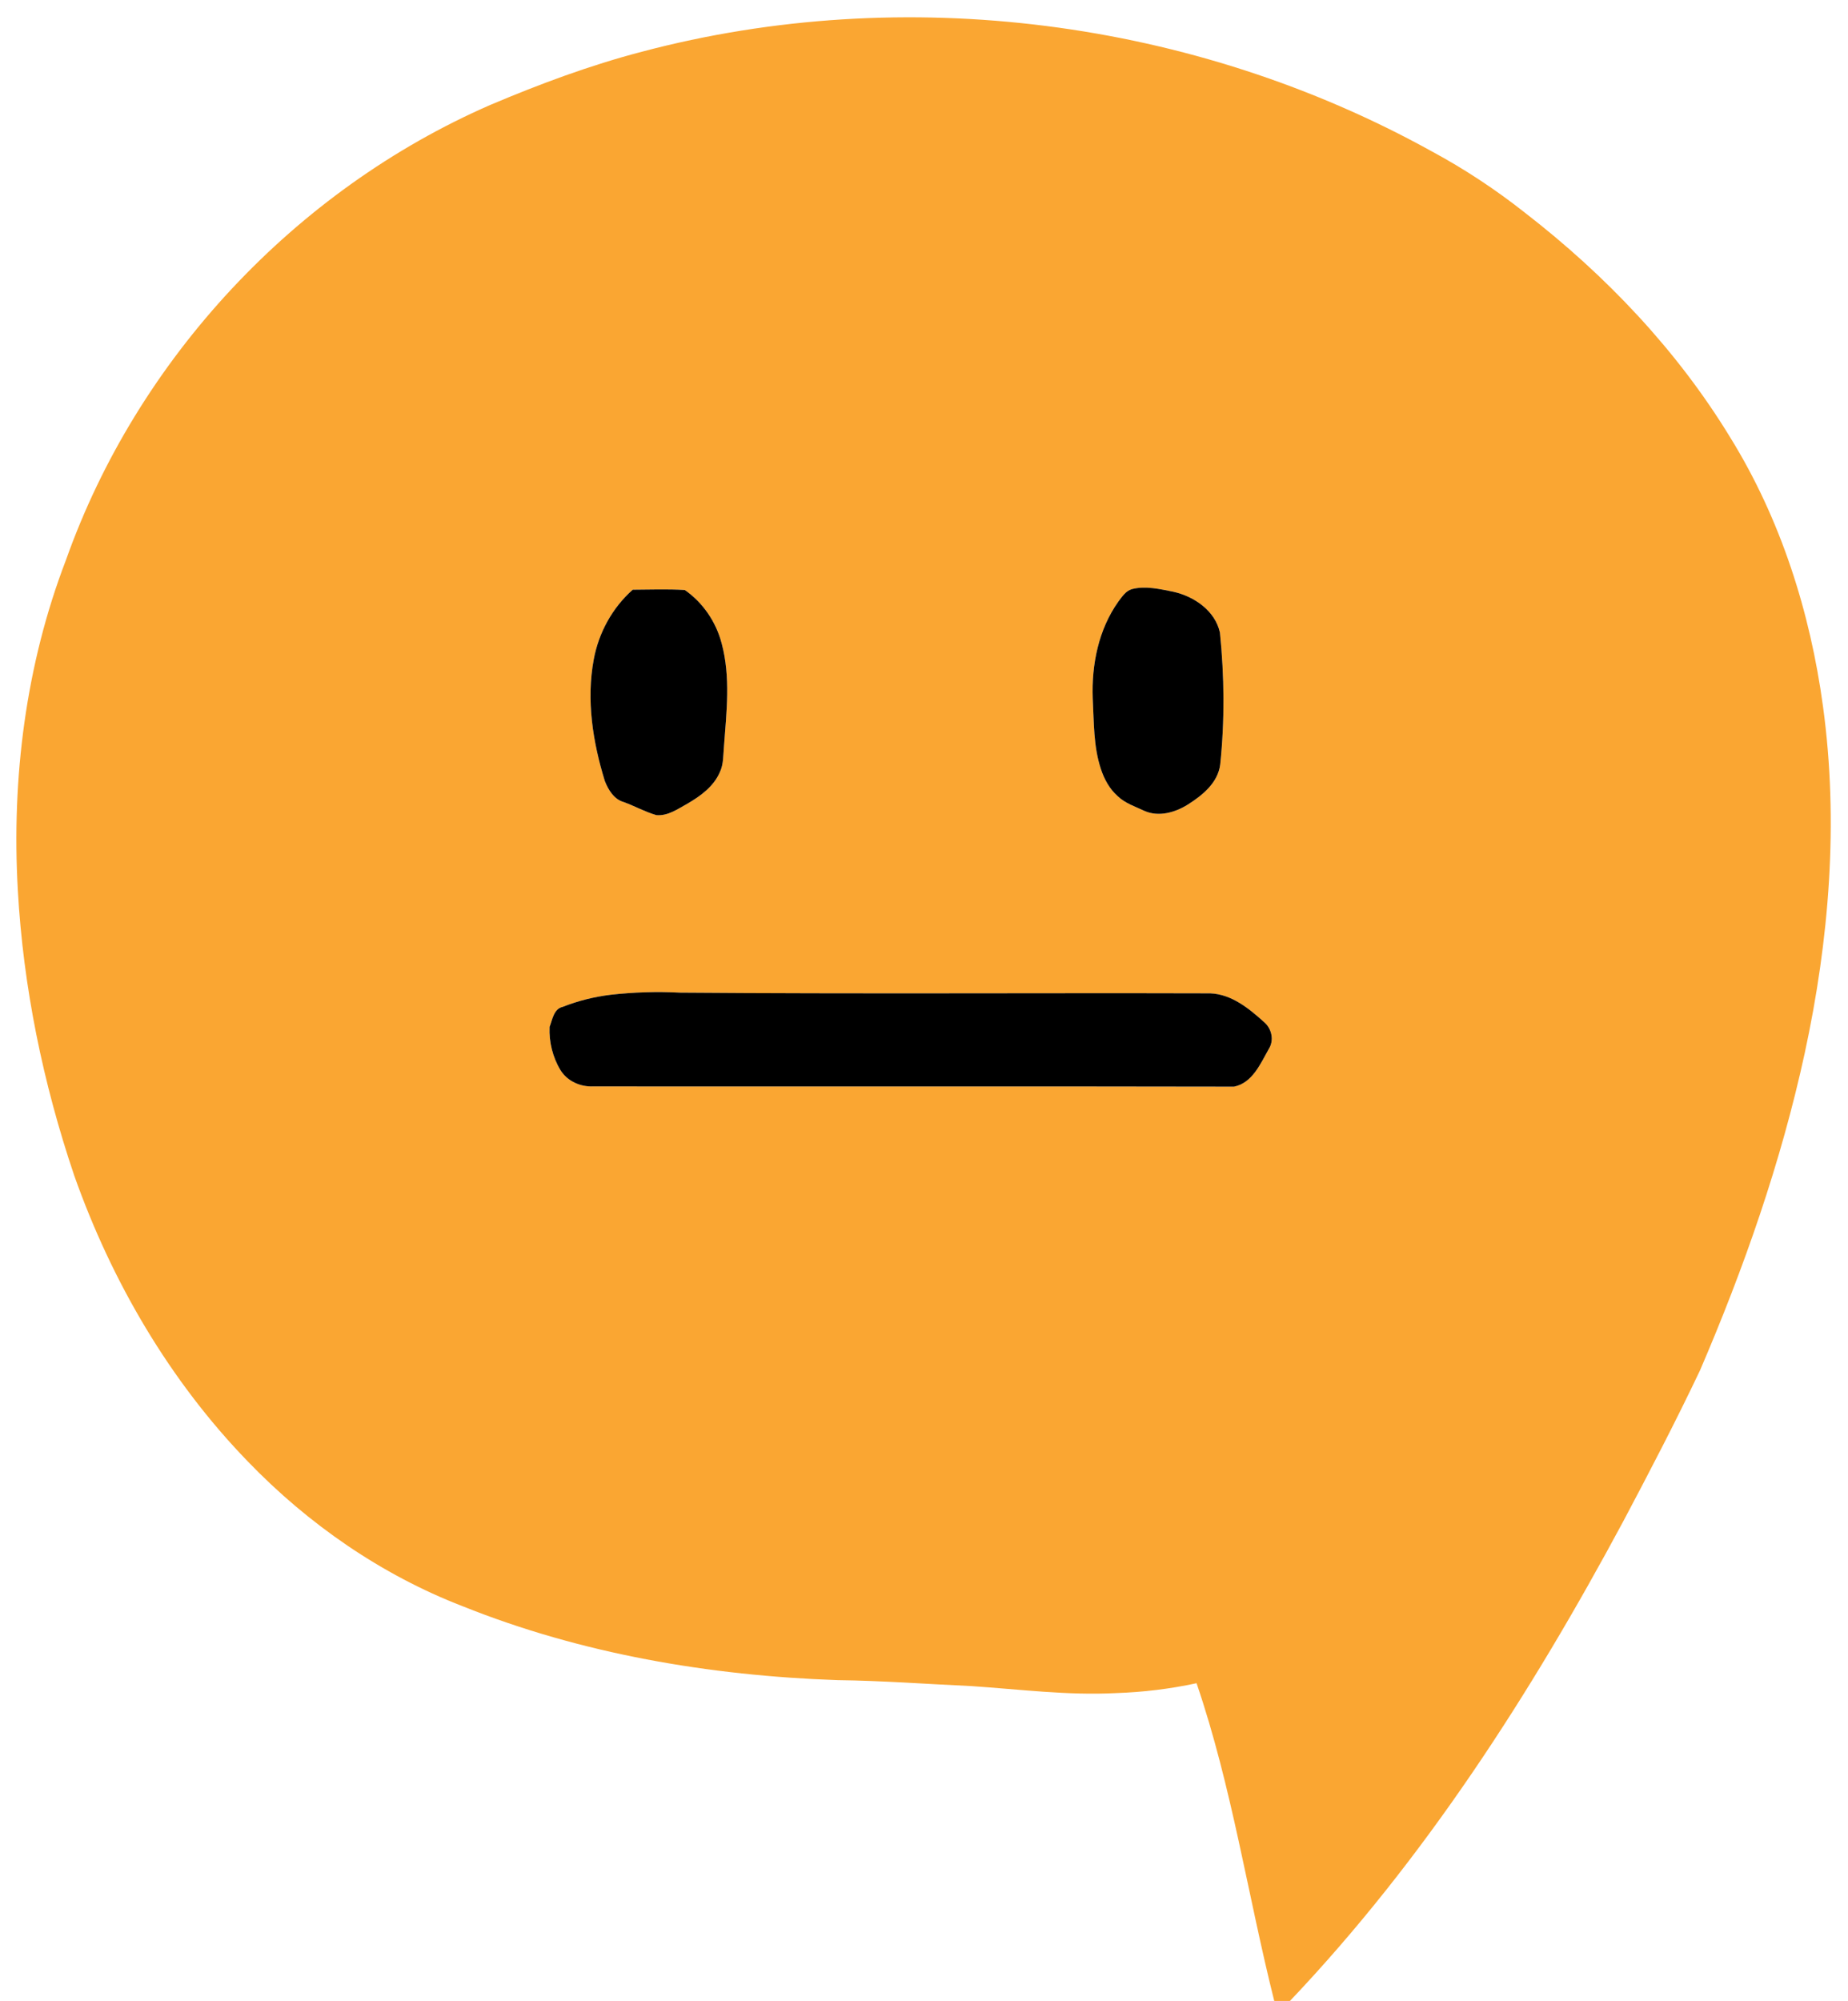 <?xml version="1.0" encoding="UTF-8" ?>
<!DOCTYPE svg PUBLIC "-//W3C//DTD SVG 1.1//EN" "http://www.w3.org/Graphics/SVG/1.1/DTD/svg11.dtd">
<svg width="704pt" height="762pt" viewBox="0 0 704 762" version="1.1" xmlns="http://www.w3.org/2000/svg">
<g id="#faa632ff">
<path fill="#faa632" opacity="1.00" d=" M 244.43 19.72 C 344.68 -6.85 454.84 7.45 545.49 57.67 C 557.97 64.40 569.82 72.23 580.95 81.02 C 611.69 104.79 638.98 133.45 659.23 166.74 C 678.38 197.74 689.63 233.14 694.49 269.13 C 700.50 313.08 696.85 357.90 687.50 401.12 C 678.48 442.60 664.40 482.84 647.65 521.80 C 638.43 541.21 628.50 560.28 618.43 579.26 C 583.30 644.72 542.74 707.97 491.40 762.00 L 485.43 762.00 C 475.32 721.72 469.29 680.38 455.83 640.99 C 445.70 643.18 435.37 644.42 425.02 644.76 C 406.65 645.70 388.36 643.31 370.06 642.09 C 353.04 641.31 336.03 640.02 318.99 639.82 C 270.33 638.11 221.53 629.84 176.20 611.66 C 145.28 599.71 117.42 580.41 94.46 556.60 C 64.61 525.82 42.53 487.96 28.27 447.64 C 16.41 412.58 8.85 375.97 6.79 338.98 C 4.37 296.43 9.81 253.13 25.14 213.23 C 52.34 136.64 112.31 72.43 186.80 39.95 C 205.56 32.02 224.70 24.88 244.43 19.72 M 431.23 224.34 C 428.84 225.02 427.47 227.23 426.05 229.08 C 418.48 239.70 415.81 253.10 416.28 265.95 C 416.77 274.97 416.50 284.24 419.41 292.91 C 420.68 296.77 422.70 300.47 425.78 303.18 C 428.66 305.96 432.55 307.17 436.09 308.85 C 441.49 311.19 447.68 309.39 452.45 306.42 C 458.05 302.88 463.97 298.14 464.84 291.11 C 466.59 274.44 466.43 257.56 464.73 240.89 C 462.92 232.59 454.93 227.12 447.02 225.36 C 441.88 224.33 436.42 223.01 431.23 224.34 M 226.19 251.12 C 223.30 266.59 225.82 282.57 230.42 297.45 C 231.75 300.81 233.92 304.41 237.63 305.44 C 241.82 306.97 245.76 309.18 250.06 310.42 C 254.52 310.78 258.24 308.03 261.95 306.00 C 266.89 303.12 271.86 299.52 274.20 294.10 C 275.71 290.99 275.49 287.45 275.81 284.10 C 276.77 271.11 278.36 257.75 274.91 244.98 C 272.78 236.85 267.80 229.48 260.87 224.68 C 254.28 224.28 247.64 224.54 241.03 224.57 C 233.28 231.45 228.07 240.94 226.19 251.12 M 232.62 378.82 C 226.38 379.59 220.23 381.12 214.38 383.42 C 210.92 384.21 210.46 388.26 209.37 391.06 C 209.11 396.72 210.54 402.59 213.48 407.46 C 216.08 411.73 221.08 413.93 225.99 413.73 C 307.35 413.81 388.74 413.65 470.09 413.82 C 477.14 412.40 480.18 405.05 483.36 399.44 C 485.43 396.17 484.49 391.80 481.66 389.32 C 475.86 384.10 469.24 378.62 461.07 378.28 C 393.73 378.09 326.36 378.55 259.02 378.01 C 250.22 377.55 241.38 377.84 232.62 378.82 Z" />
</g>
<g id="#000000ff">
<path fill="#000000" opacity="1.00" d=" M 431.23 224.34 C 436.42 223.01 441.88 224.33 447.02 225.36 C 454.93 227.12 462.92 232.59 464.73 240.89 C 466.43 257.56 466.59 274.44 464.84 291.11 C 463.97 298.14 458.05 302.88 452.45 306.42 C 447.68 309.39 441.49 311.19 436.09 308.85 C 432.55 307.17 428.66 305.96 425.78 303.18 C 422.70 300.47 420.68 296.77 419.41 292.91 C 416.50 284.24 416.77 274.97 416.28 265.95 C 415.81 253.10 418.48 239.70 426.05 229.08 C 427.47 227.23 428.84 225.02 431.23 224.34 Z" />
<path fill="#000000" opacity="1.00" d=" M 226.19 251.12 C 228.07 240.94 233.28 231.45 241.03 224.57 C 247.64 224.54 254.28 224.28 260.87 224.68 C 267.80 229.48 272.78 236.85 274.91 244.98 C 278.36 257.75 276.77 271.11 275.81 284.10 C 275.49 287.45 275.71 290.99 274.20 294.10 C 271.86 299.52 266.89 303.12 261.95 306.00 C 258.24 308.03 254.52 310.78 250.06 310.42 C 245.76 309.18 241.82 306.97 237.63 305.44 C 233.92 304.41 231.75 300.81 230.42 297.45 C 225.82 282.57 223.30 266.59 226.19 251.12 Z" />
<path fill="#000000" opacity="1.00" d=" M 232.62 378.82 C 241.38 377.84 250.22 377.55 259.02 378.01 C 326.36 378.55 393.73 378.09 461.07 378.28 C 469.24 378.62 475.86 384.10 481.66 389.32 C 484.49 391.80 485.43 396.17 483.36 399.44 C 480.18 405.05 477.14 412.40 470.09 413.82 C 388.74 413.65 307.35 413.81 225.99 413.73 C 221.08 413.93 216.08 411.73 213.48 407.46 C 210.54 402.59 209.11 396.72 209.37 391.06 C 210.46 388.26 210.92 384.21 214.38 383.42 C 220.23 381.12 226.38 379.59 232.62 378.82 Z" />
</g>
</svg>

